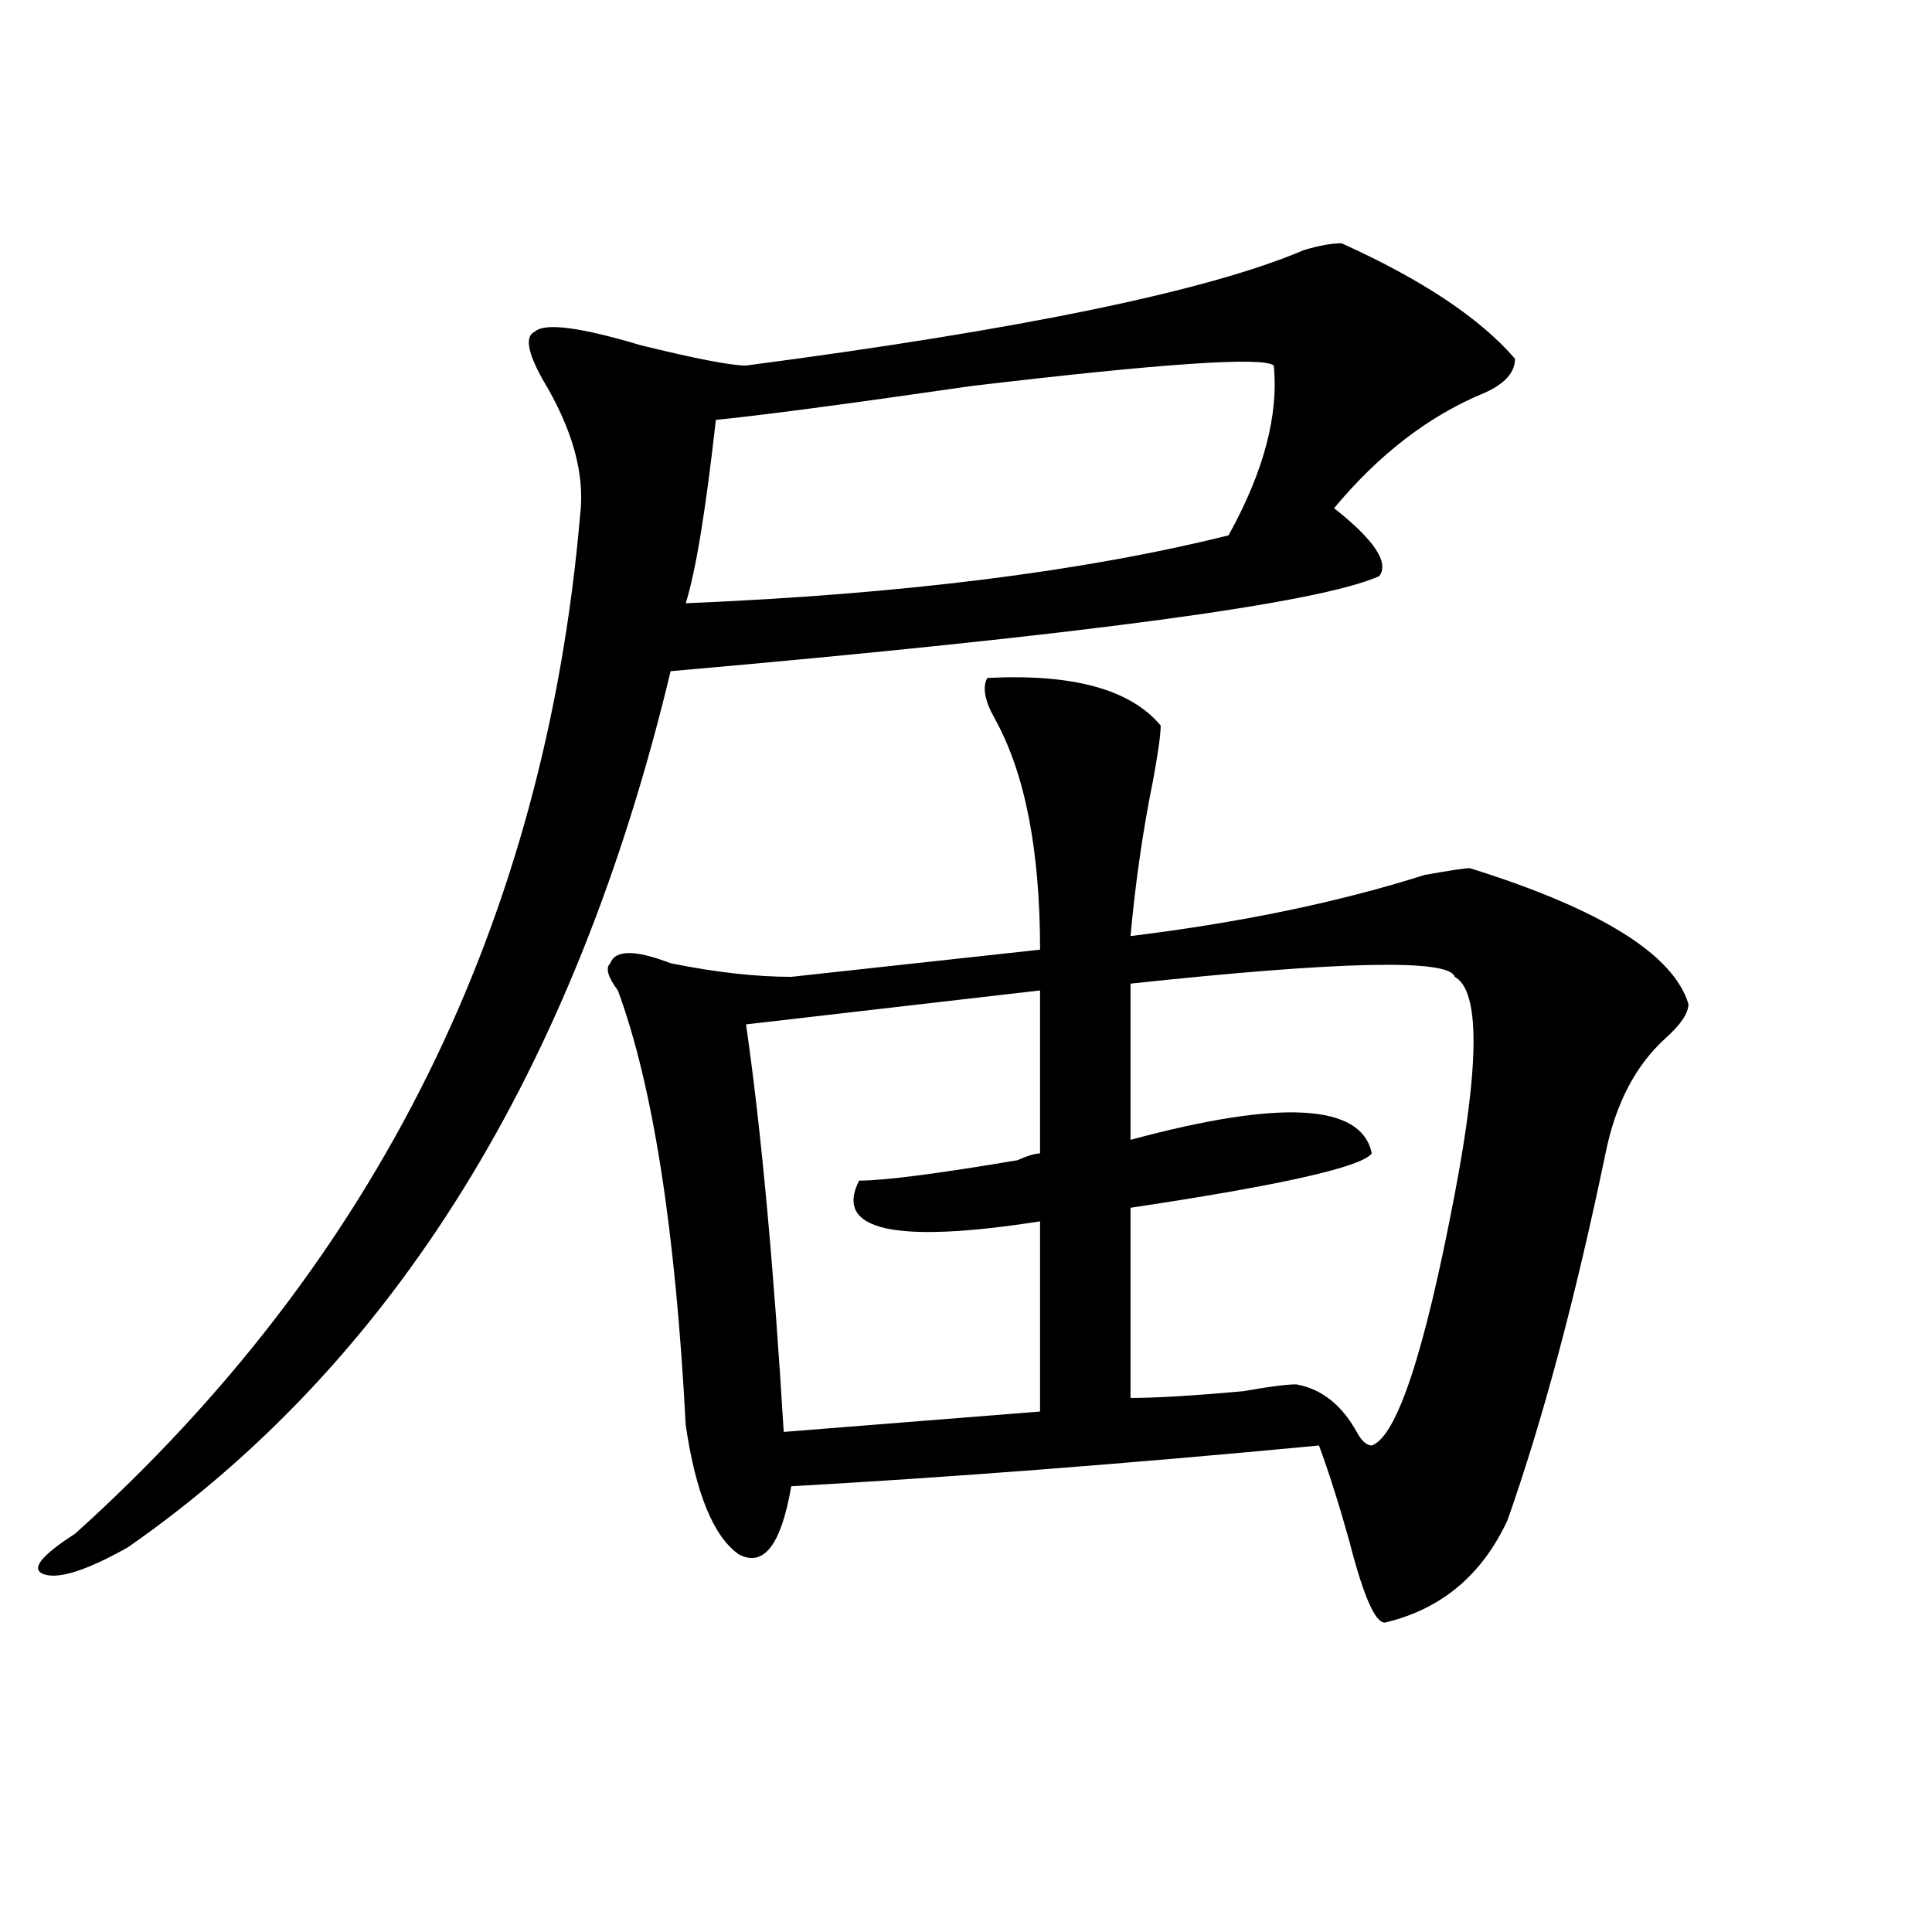 <?xml version="1.0" encoding="utf-8"?>
<!-- Generator: Adobe Illustrator 16.0.0, SVG Export Plug-In . SVG Version: 6.00 Build 0)  -->
<!DOCTYPE svg PUBLIC "-//W3C//DTD SVG 1.1//EN" "http://www.w3.org/Graphics/SVG/1.1/DTD/svg11.dtd">
<svg version="1.1" id="图层_1" xmlns="http://www.w3.org/2000/svg" xmlns:xlink="http://www.w3.org/1999/xlink" x="0px" y="0px"
	 width="1000px" height="1000px" viewBox="0 0 1000 1000" enable-background="new 0 0 1000 1000" xml:space="preserve">
<path d="M694.422,125.922c41.584,18.786,71.522,38.672,89.754,59.766c0,7.031-5.244,12.909-15.609,17.578
	c-28.658,11.755-54.633,31.641-78.047,59.766c20.792,16.425,28.597,28.125,23.414,35.156
	c-31.219,14.063-153.533,30.487-366.82,49.219c-49.45,206.269-143.106,357.44-280.969,453.516
	c-20.854,11.7-35.121,16.369-42.926,14.063c-7.805-2.362-2.622-9.394,15.609-21.094
	c156.094-140.625,243.226-316.406,261.457-527.344c2.561-21.094-3.902-44.495-19.512-70.313
	c-7.805-14.063-9.146-22.247-3.902-24.609c5.183-4.669,23.414-2.308,54.633,7.031c28.597,7.031,46.828,10.547,54.633,10.547
	c143.045-18.731,239.323-38.672,288.773-59.766C682.715,127.13,689.178,125.922,694.422,125.922z M511.012,350.922
	c44.206-2.307,74.145,5.878,89.754,24.609c0,4.725-1.342,14.063-3.902,28.125c-5.244,25.818-9.146,52.734-11.707,80.859
	c57.193-7.031,107.924-17.578,152.191-31.641c12.987-2.307,20.792-3.516,23.414-3.516c67.62,21.094,105.363,44.55,113.168,70.313
	c0,4.725-3.902,10.547-11.707,17.578c-15.609,14.063-26.036,34.003-31.219,59.766c-15.609,75.037-32.561,138.318-50.73,189.844
	c-13.049,28.125-33.841,45.703-62.438,52.734c-5.244,2.307-11.707-11.756-19.512-42.188c-5.244-18.731-10.427-35.156-15.609-49.219
	c-98.9,9.394-189.935,16.425-273.164,21.094c-5.244,30.487-14.329,42.188-27.316,35.156c-13.049-9.338-22.134-31.641-27.316-66.797
	c-5.244-100.744-16.951-175.781-35.121-225c-5.244-7.031-6.524-11.7-3.902-14.063c2.561-7.031,12.987-7.031,31.219,0
	c23.414,4.725,44.206,7.031,62.438,7.031l128.777-14.063c0-51.525-7.805-91.406-23.414-119.531
	C509.67,362.678,508.39,355.646,511.012,350.922z M659.301,189.203c-5.244-4.669-57.255-1.153-156.094,10.547
	c-65.06,9.394-109.266,15.271-132.68,17.578c-5.244,46.911-10.427,78.553-15.609,94.922
	c111.826-4.669,205.482-16.369,280.969-35.156C654.057,244.3,661.861,215.021,659.301,189.203z M538.328,512.641l-152.191,17.578
	c7.805,53.943,14.268,124.256,19.512,210.938l132.68-10.547v-98.438c-75.486,11.756-106.705,4.725-93.656-21.094
	c12.987,0,40.304-3.516,81.949-10.547c5.183-2.307,9.085-3.516,11.707-3.516V512.641z M752.957,505.609
	c-2.622-9.338-58.535-8.185-167.801,3.516v80.859c78.047-21.094,119.631-18.731,124.875,7.031
	c-5.244,7.031-46.828,16.425-124.875,28.125v98.438c12.987,0,32.499-1.153,58.535-3.516c12.987-2.307,22.072-3.516,27.316-3.516
	c12.987,2.362,23.414,10.547,31.219,24.609c2.561,4.725,5.183,7.031,7.805,7.031c12.987-4.669,27.316-48.01,42.926-130.078
	C765.944,550.159,765.944,512.641,752.957,505.609z"/>
</svg>
